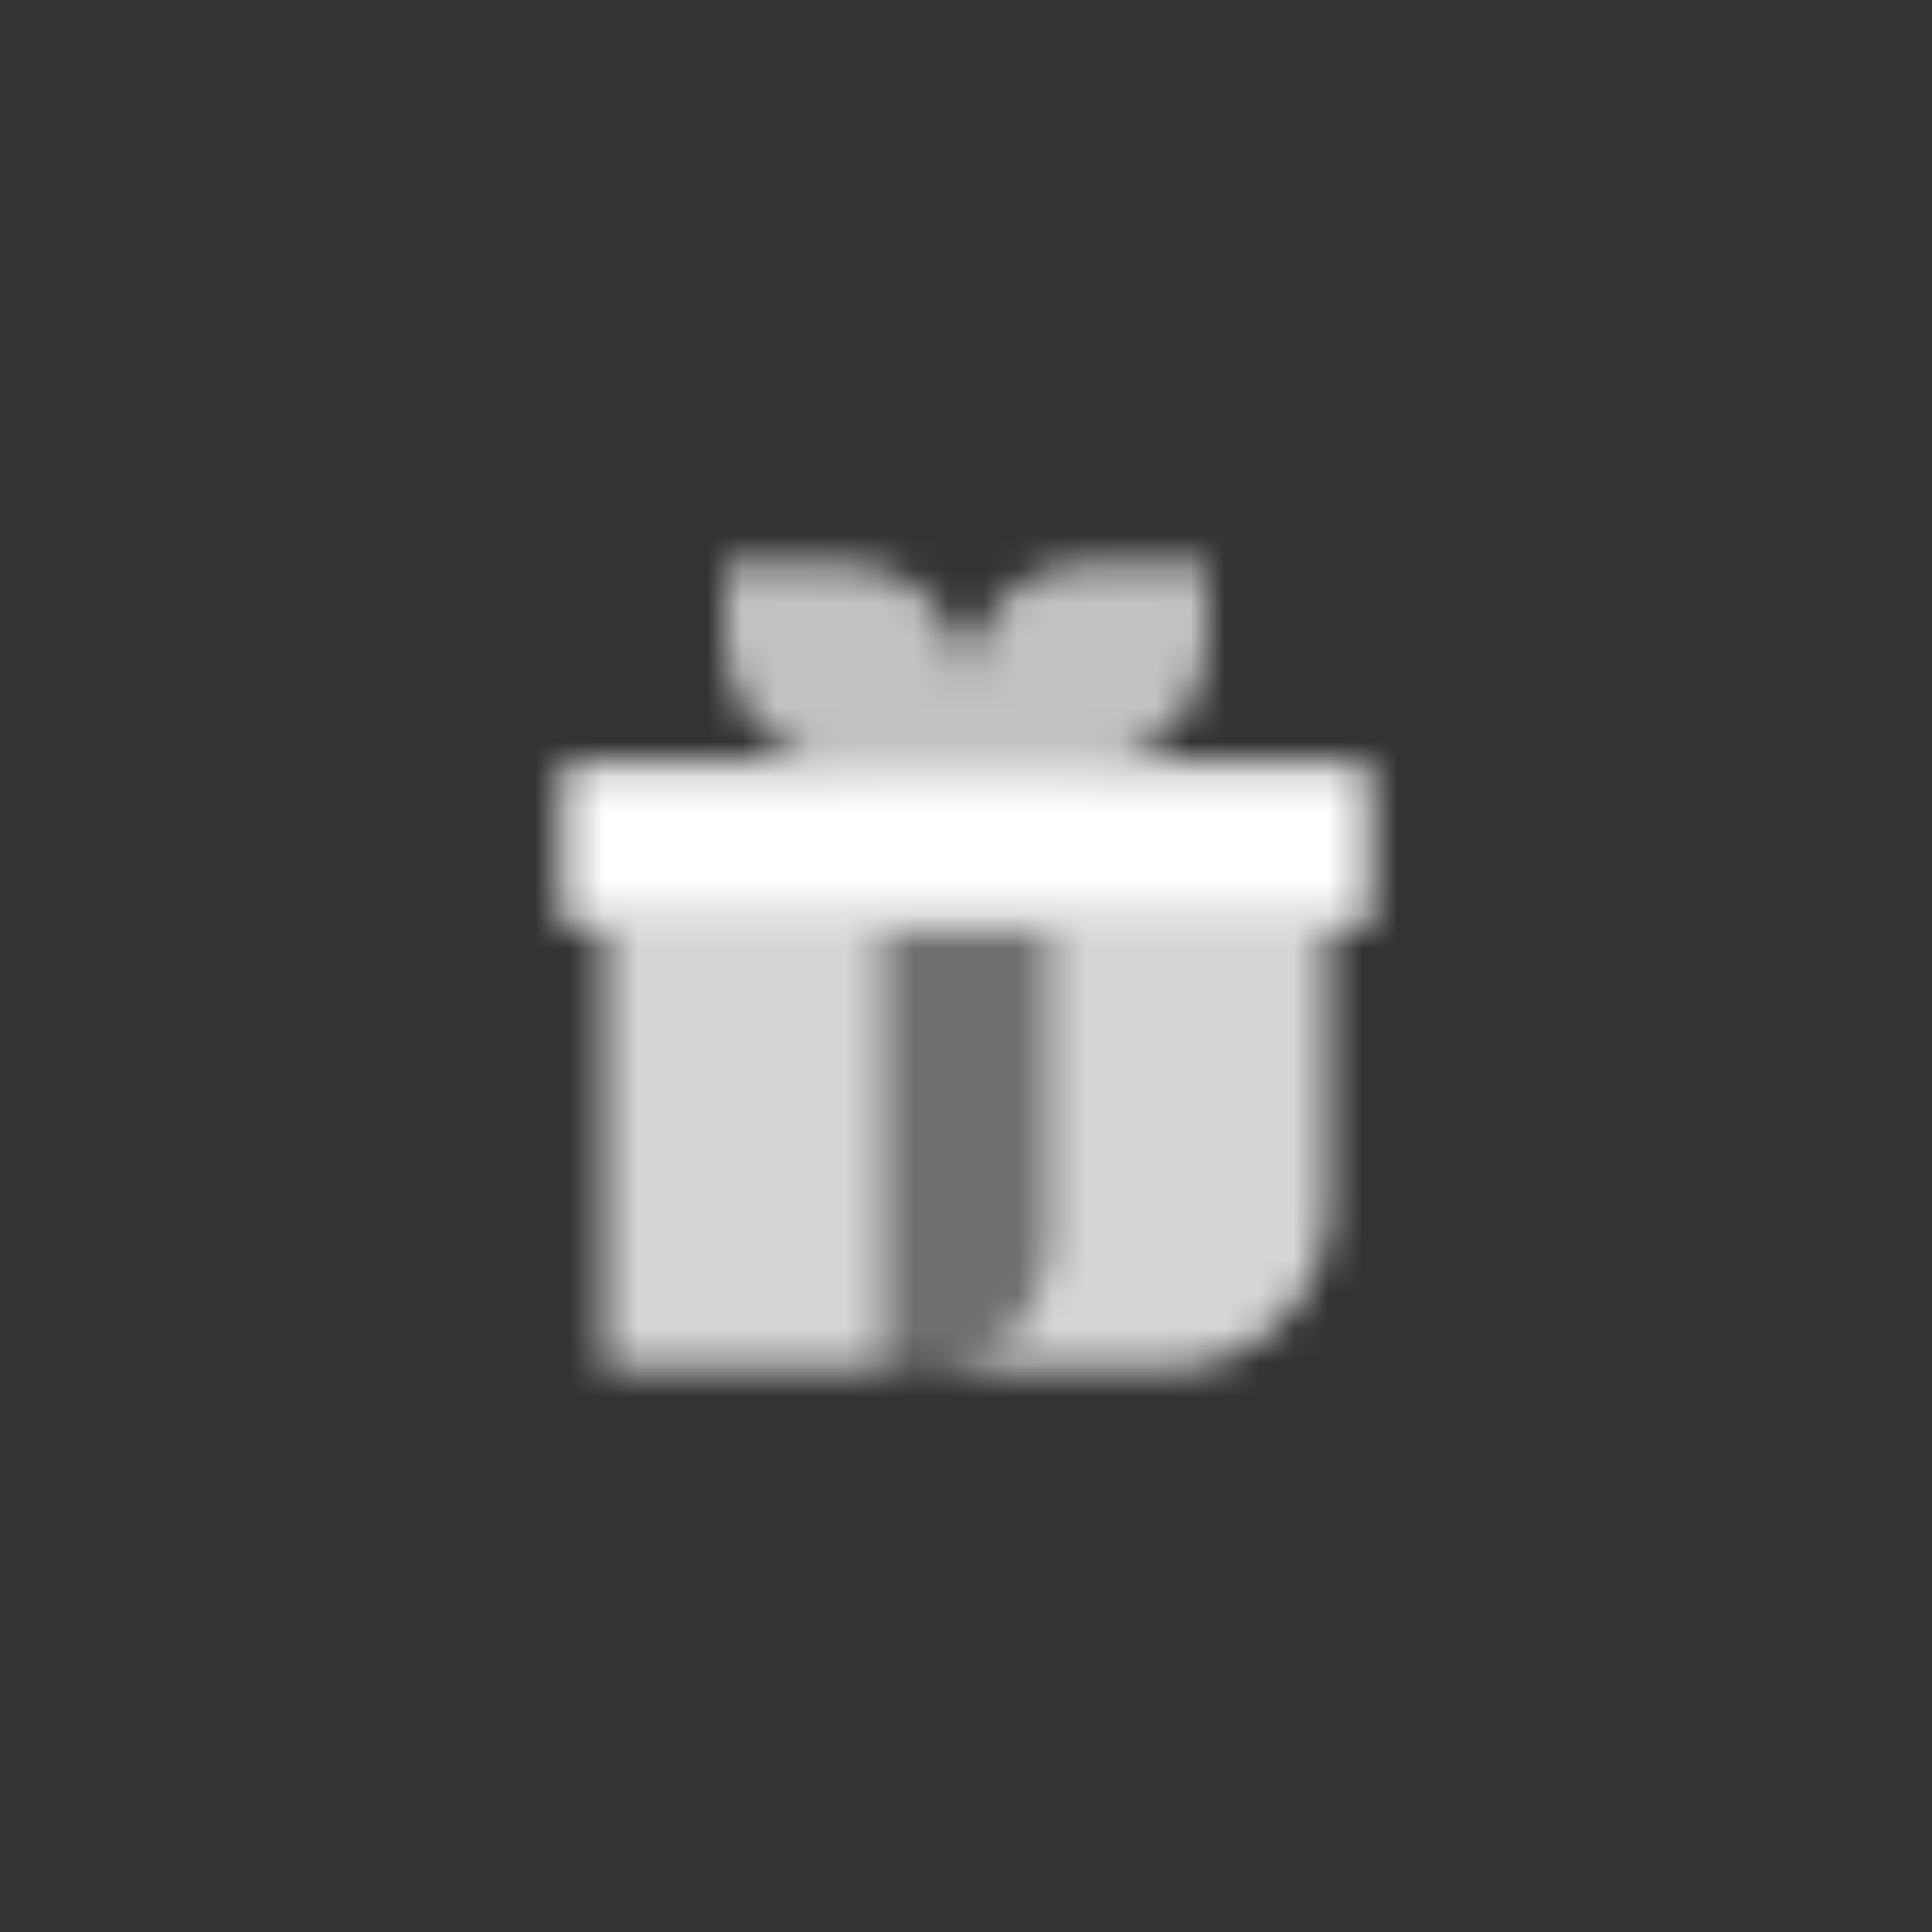 <svg width="56" height="56" viewBox="0 0 56 56" fill="none" xmlns="http://www.w3.org/2000/svg">
<rect x="0" y="0" width="56" height="56" fill="#333333" stroke="none"/>
<mask id="mask0_4068_562" style="mask-type:alpha" maskUnits="userSpaceOnUse" x="16" y="16" width="24" height="24">
<path d="M16.333 22.167V26.833H39.667V22.167H16.333Z" fill="black"/>
<path opacity="0.7" fill-rule="evenodd" clip-rule="evenodd" d="M22.273 16.333H21V18.667C21 20.6 22.567 22.167 24.5 22.167H28H31.5C33.433 22.167 35 20.6 35 18.667V16.333H31.5C29.567 16.333 28 17.9 28 19.833C28 17.9 26.433 16.333 24.5 16.333H22.273Z" fill="black"/>
<path opacity="0.8" fill-rule="evenodd" clip-rule="evenodd" d="M25.667 26.833H17.5V39.667H25.667V26.833ZM30.333 26.833V36.167C30.333 38.1 28.766 39.667 26.833 39.667H33.833C36.411 39.667 38.5 37.577 38.5 35V26.833H30.333Z" fill="black"/>
<path opacity="0.3" d="M30.333 26.833H25.667V39.667H26.833C28.766 39.667 30.333 38.1 30.333 36.167V26.833Z" fill="black"/>
</mask>
<g mask="url(#mask0_4068_562)">
<path d="M14 14H42V42H14V14Z" fill="white"/>
</g>
</svg>
